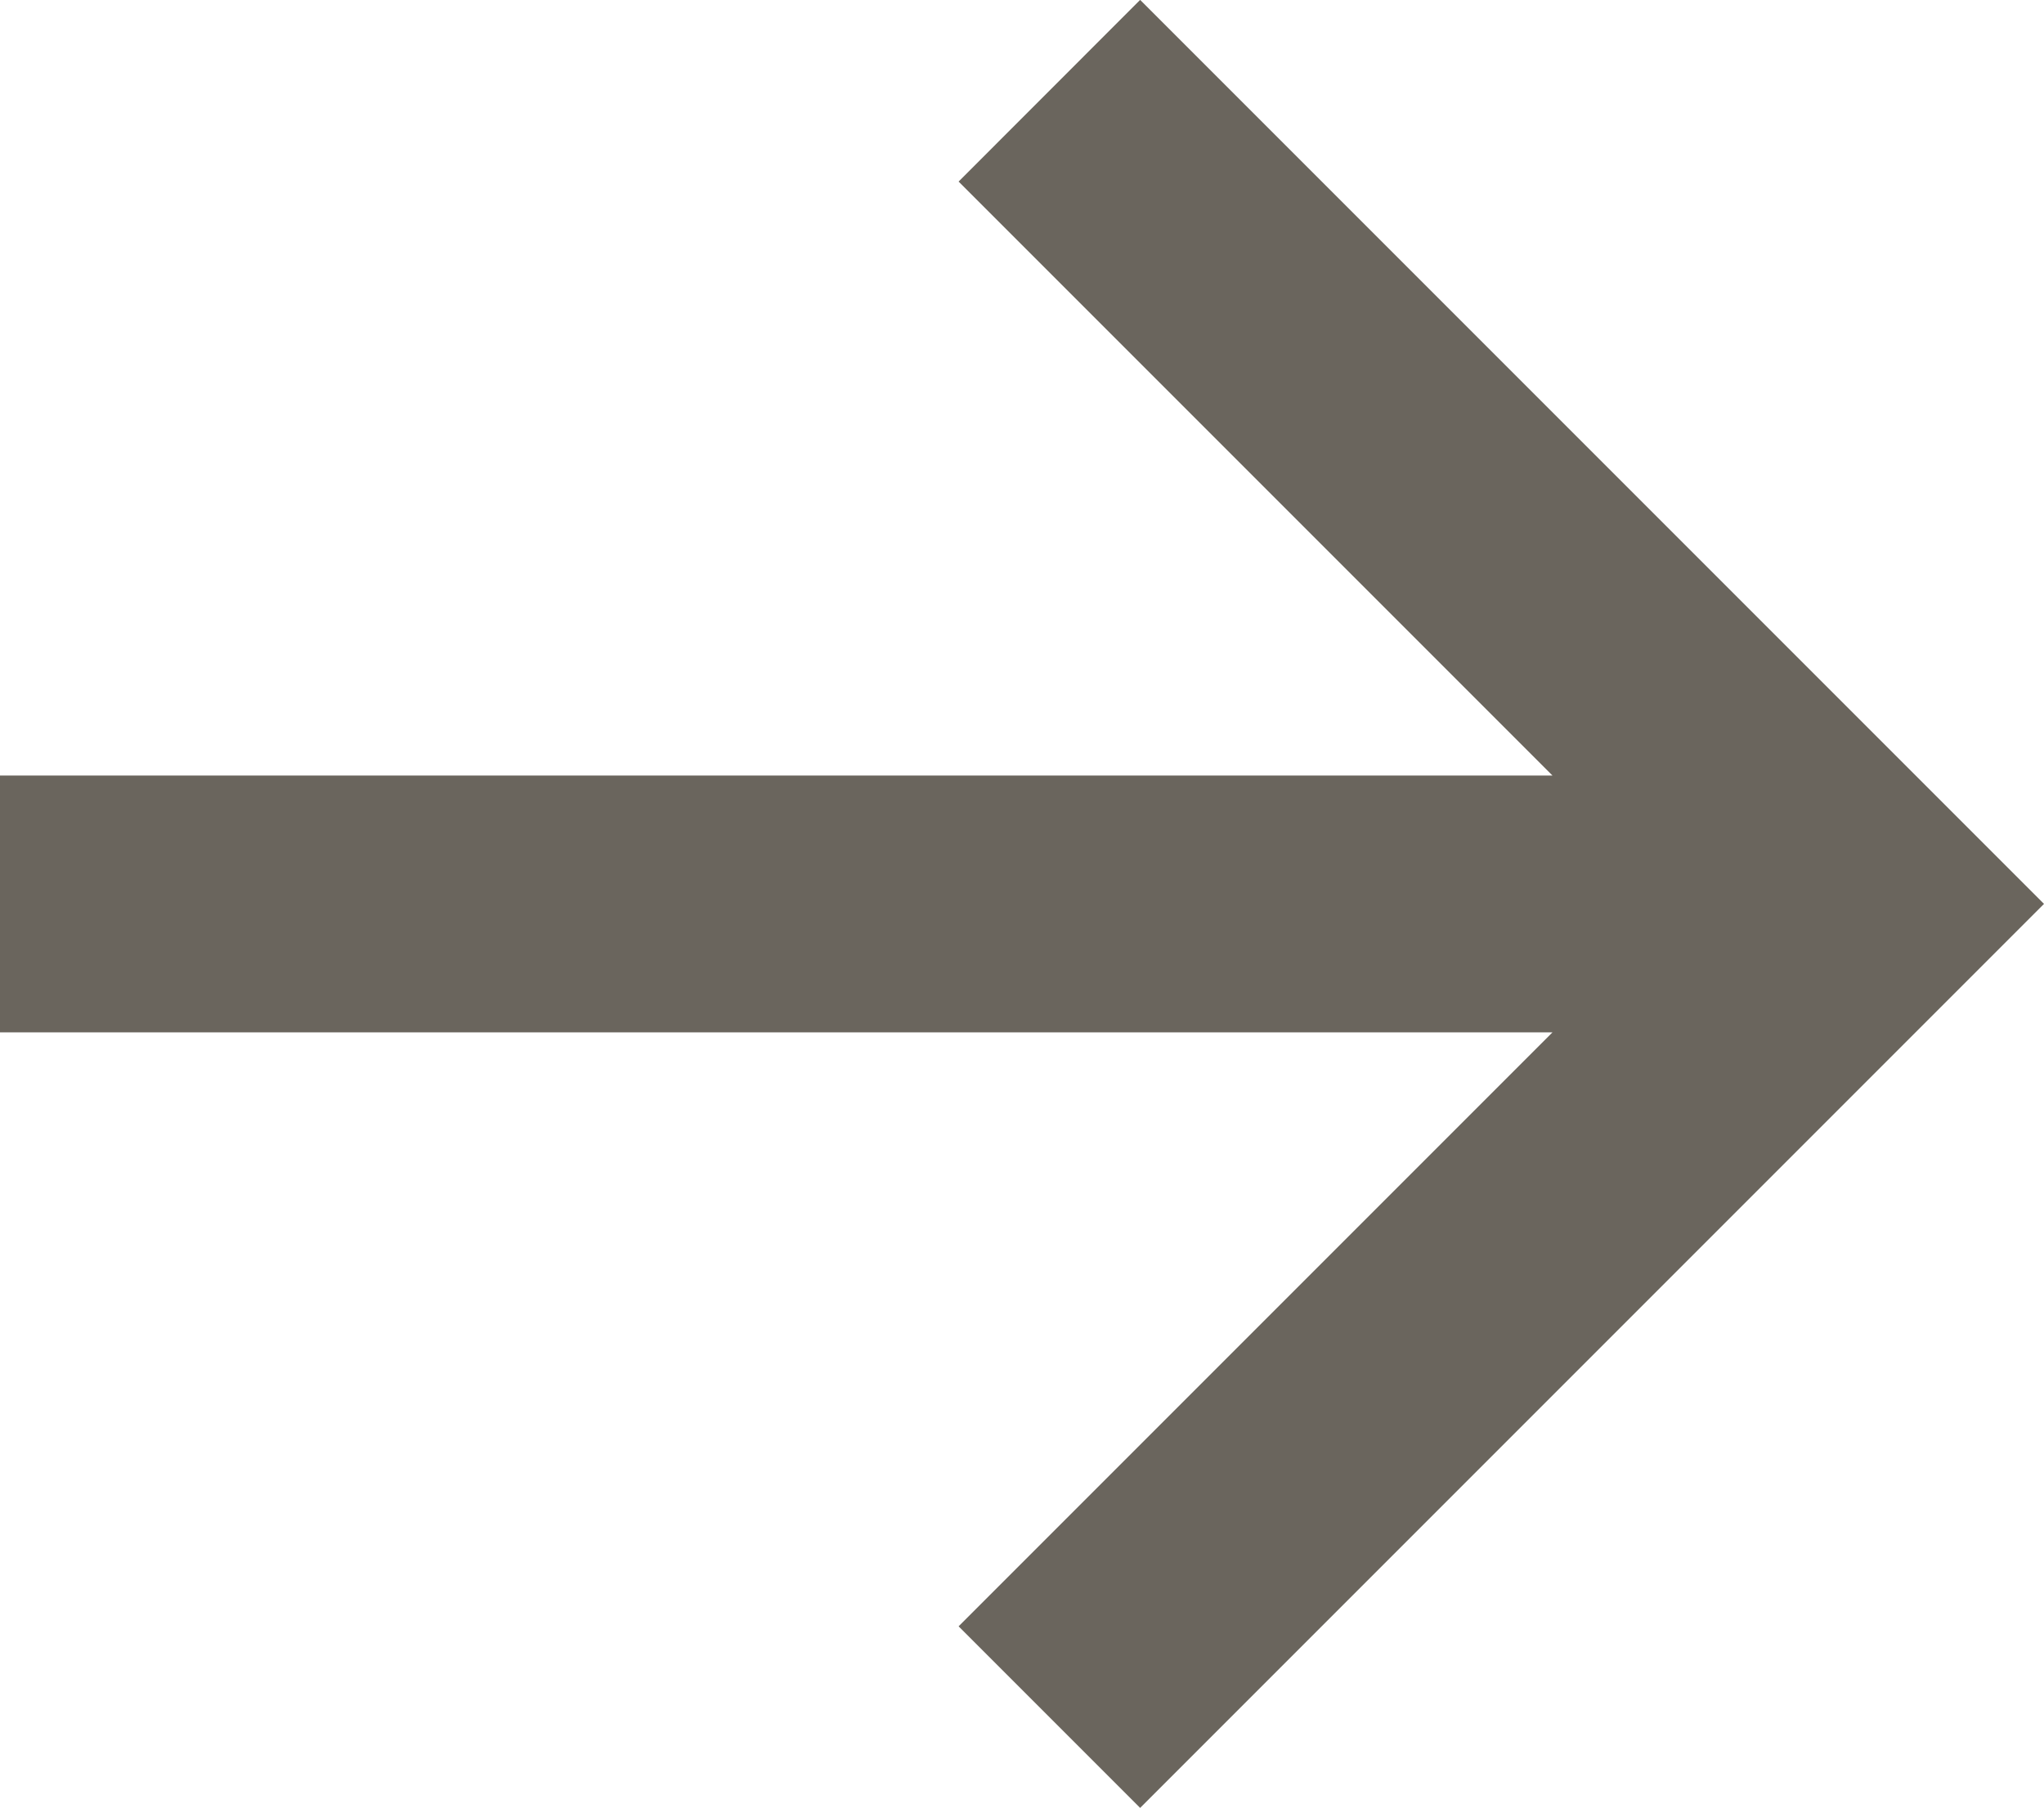 <svg xmlns="http://www.w3.org/2000/svg" width="17.587" height="15.553" viewBox="0 0 17.587 15.553"><path d="M2648.962,1202.379l-5.11,5.11v-13.358h-2.209v13.358l-5.11-5.11-1.562,1.562,7.777,7.777,7.777-7.777Z" transform="translate(-1194.131 2650.524) rotate(-90)" fill="#6a655d"/></svg>